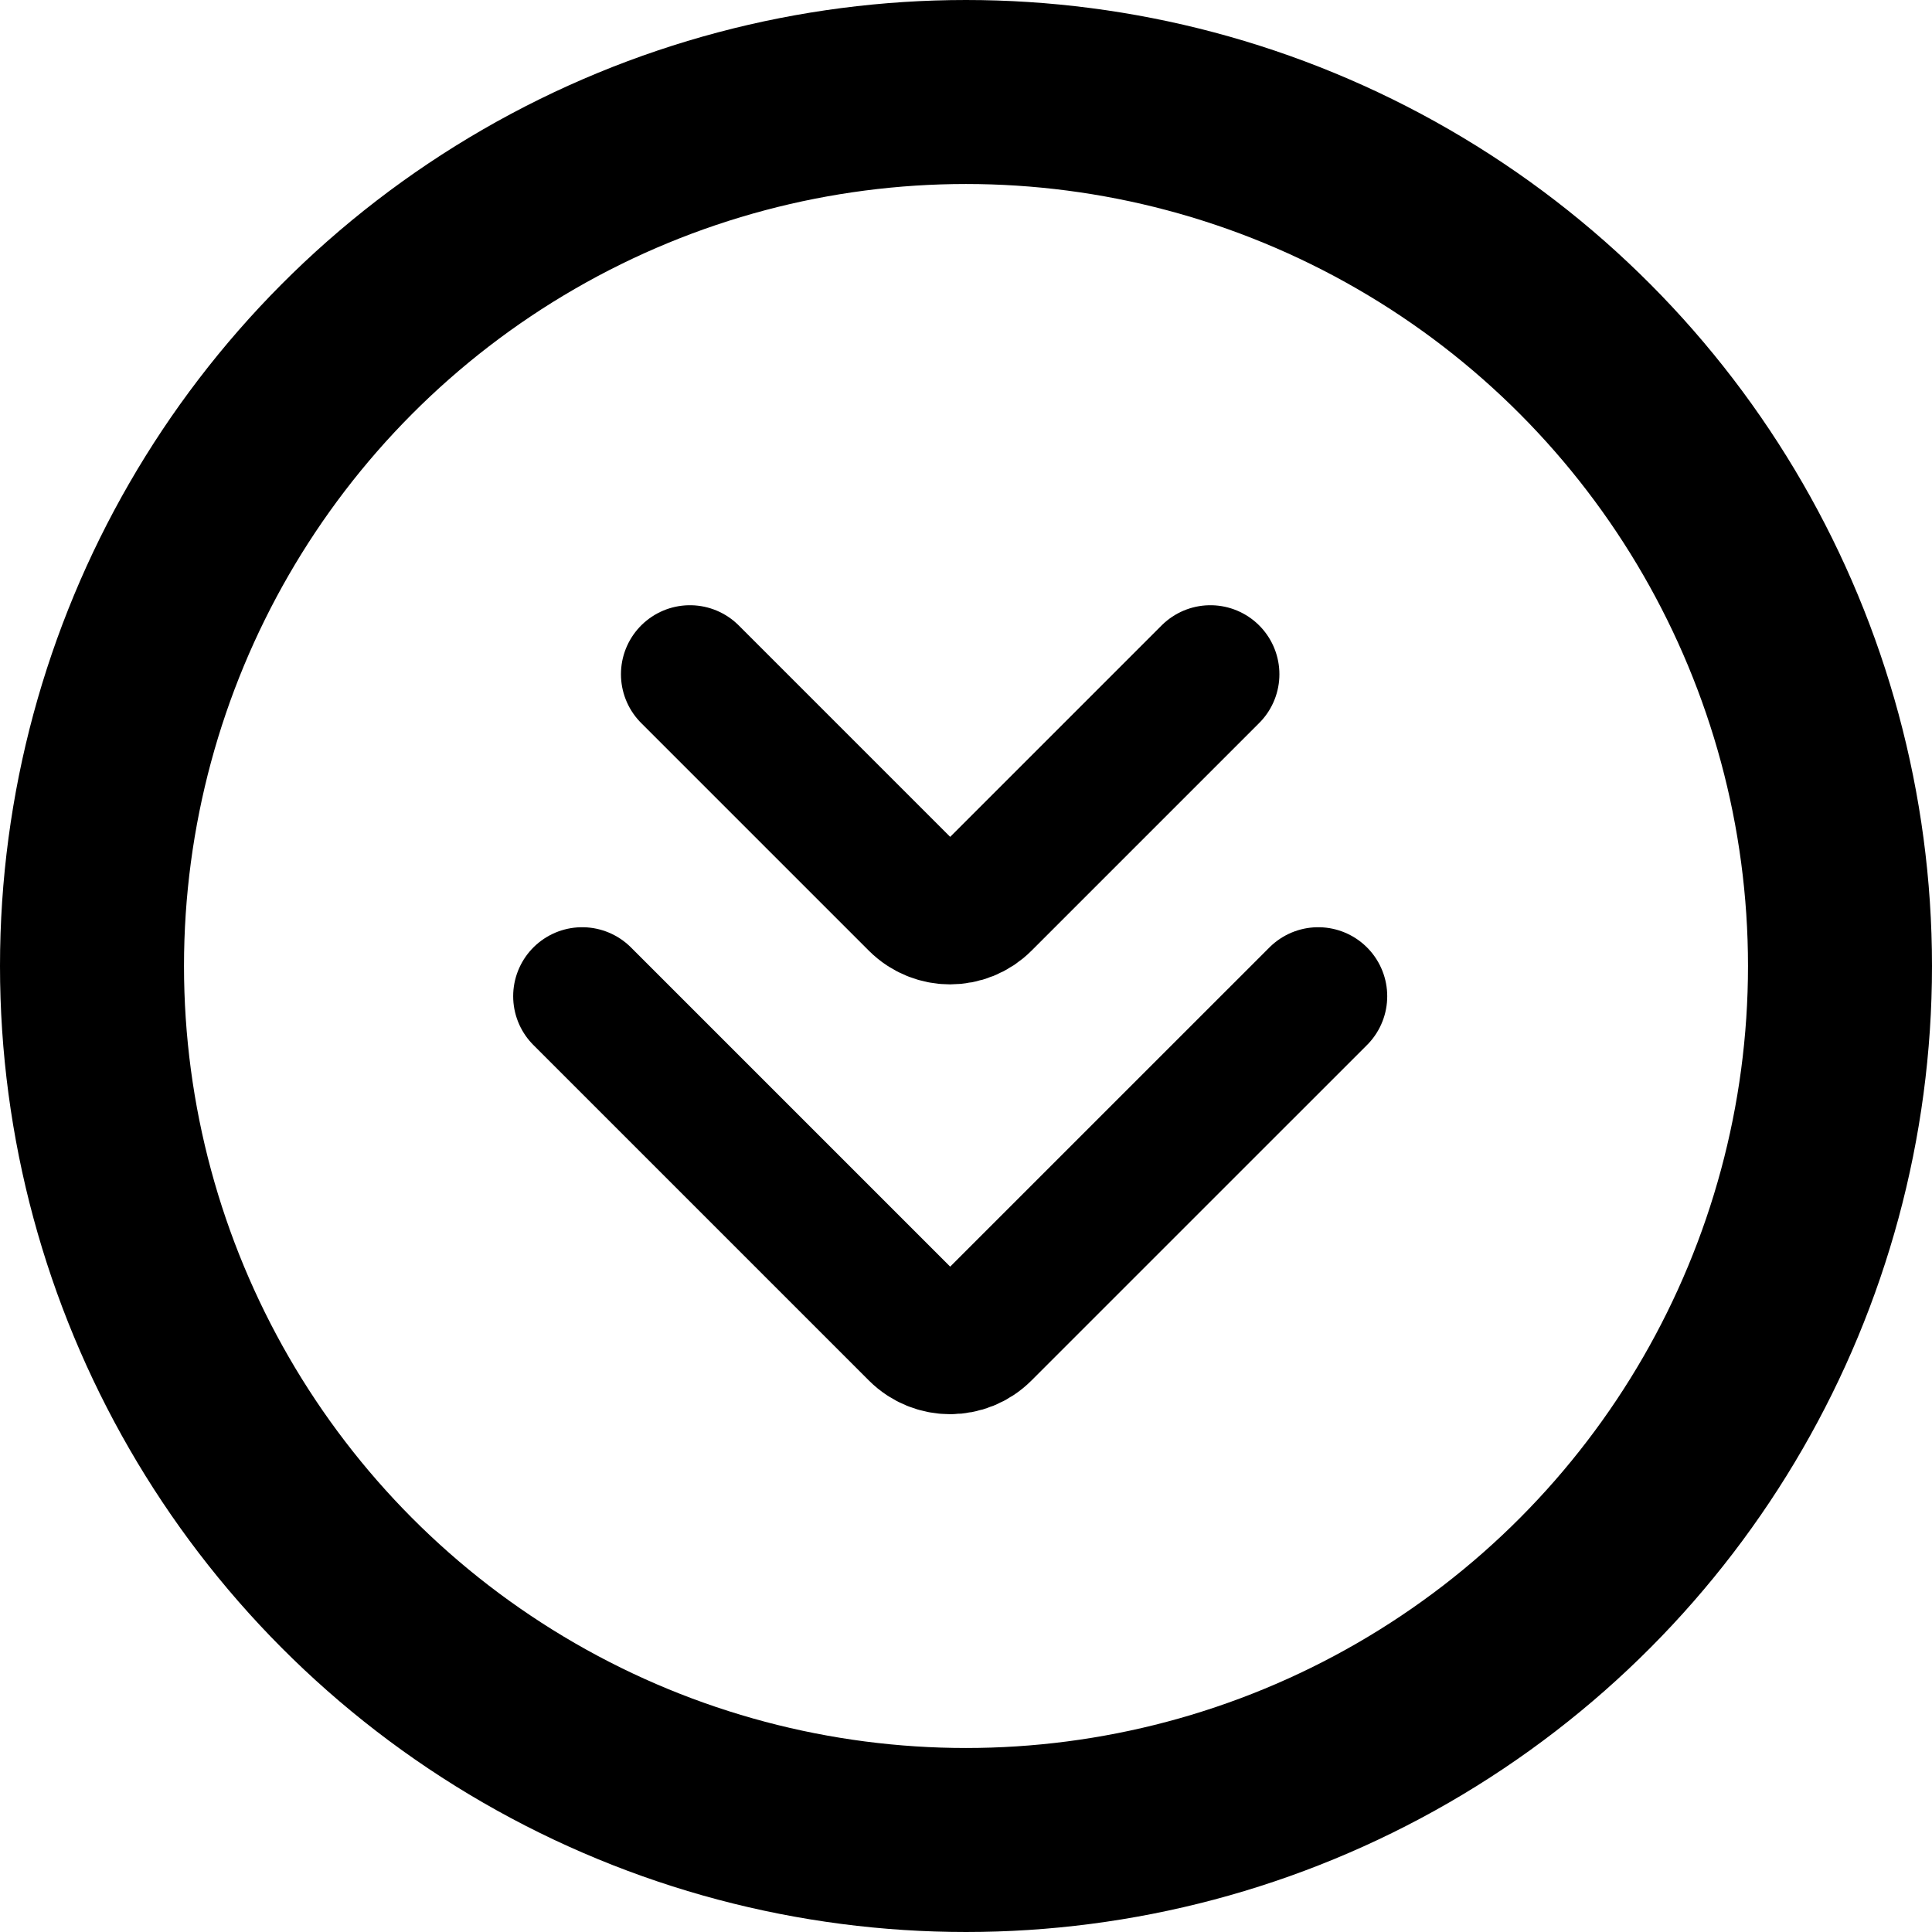<svg width="42" height="42" viewBox="0 0 42 42" fill="none" xmlns="http://www.w3.org/2000/svg">
<path d="M14.999 14.657L19.949 19.607C20.34 19.997 20.973 19.997 21.363 19.607L26.313 14.657" stroke="black" stroke-width="3" stroke-linecap="round"/>
<path d="M12.656 21.657L19.949 28.95C20.34 29.341 20.973 29.341 21.363 28.95L28.657 21.657" stroke="black" stroke-width="3" stroke-linecap="round"/>
<circle cx="21" cy="21" r="19" stroke="black" stroke-width="4"/>
</svg>
